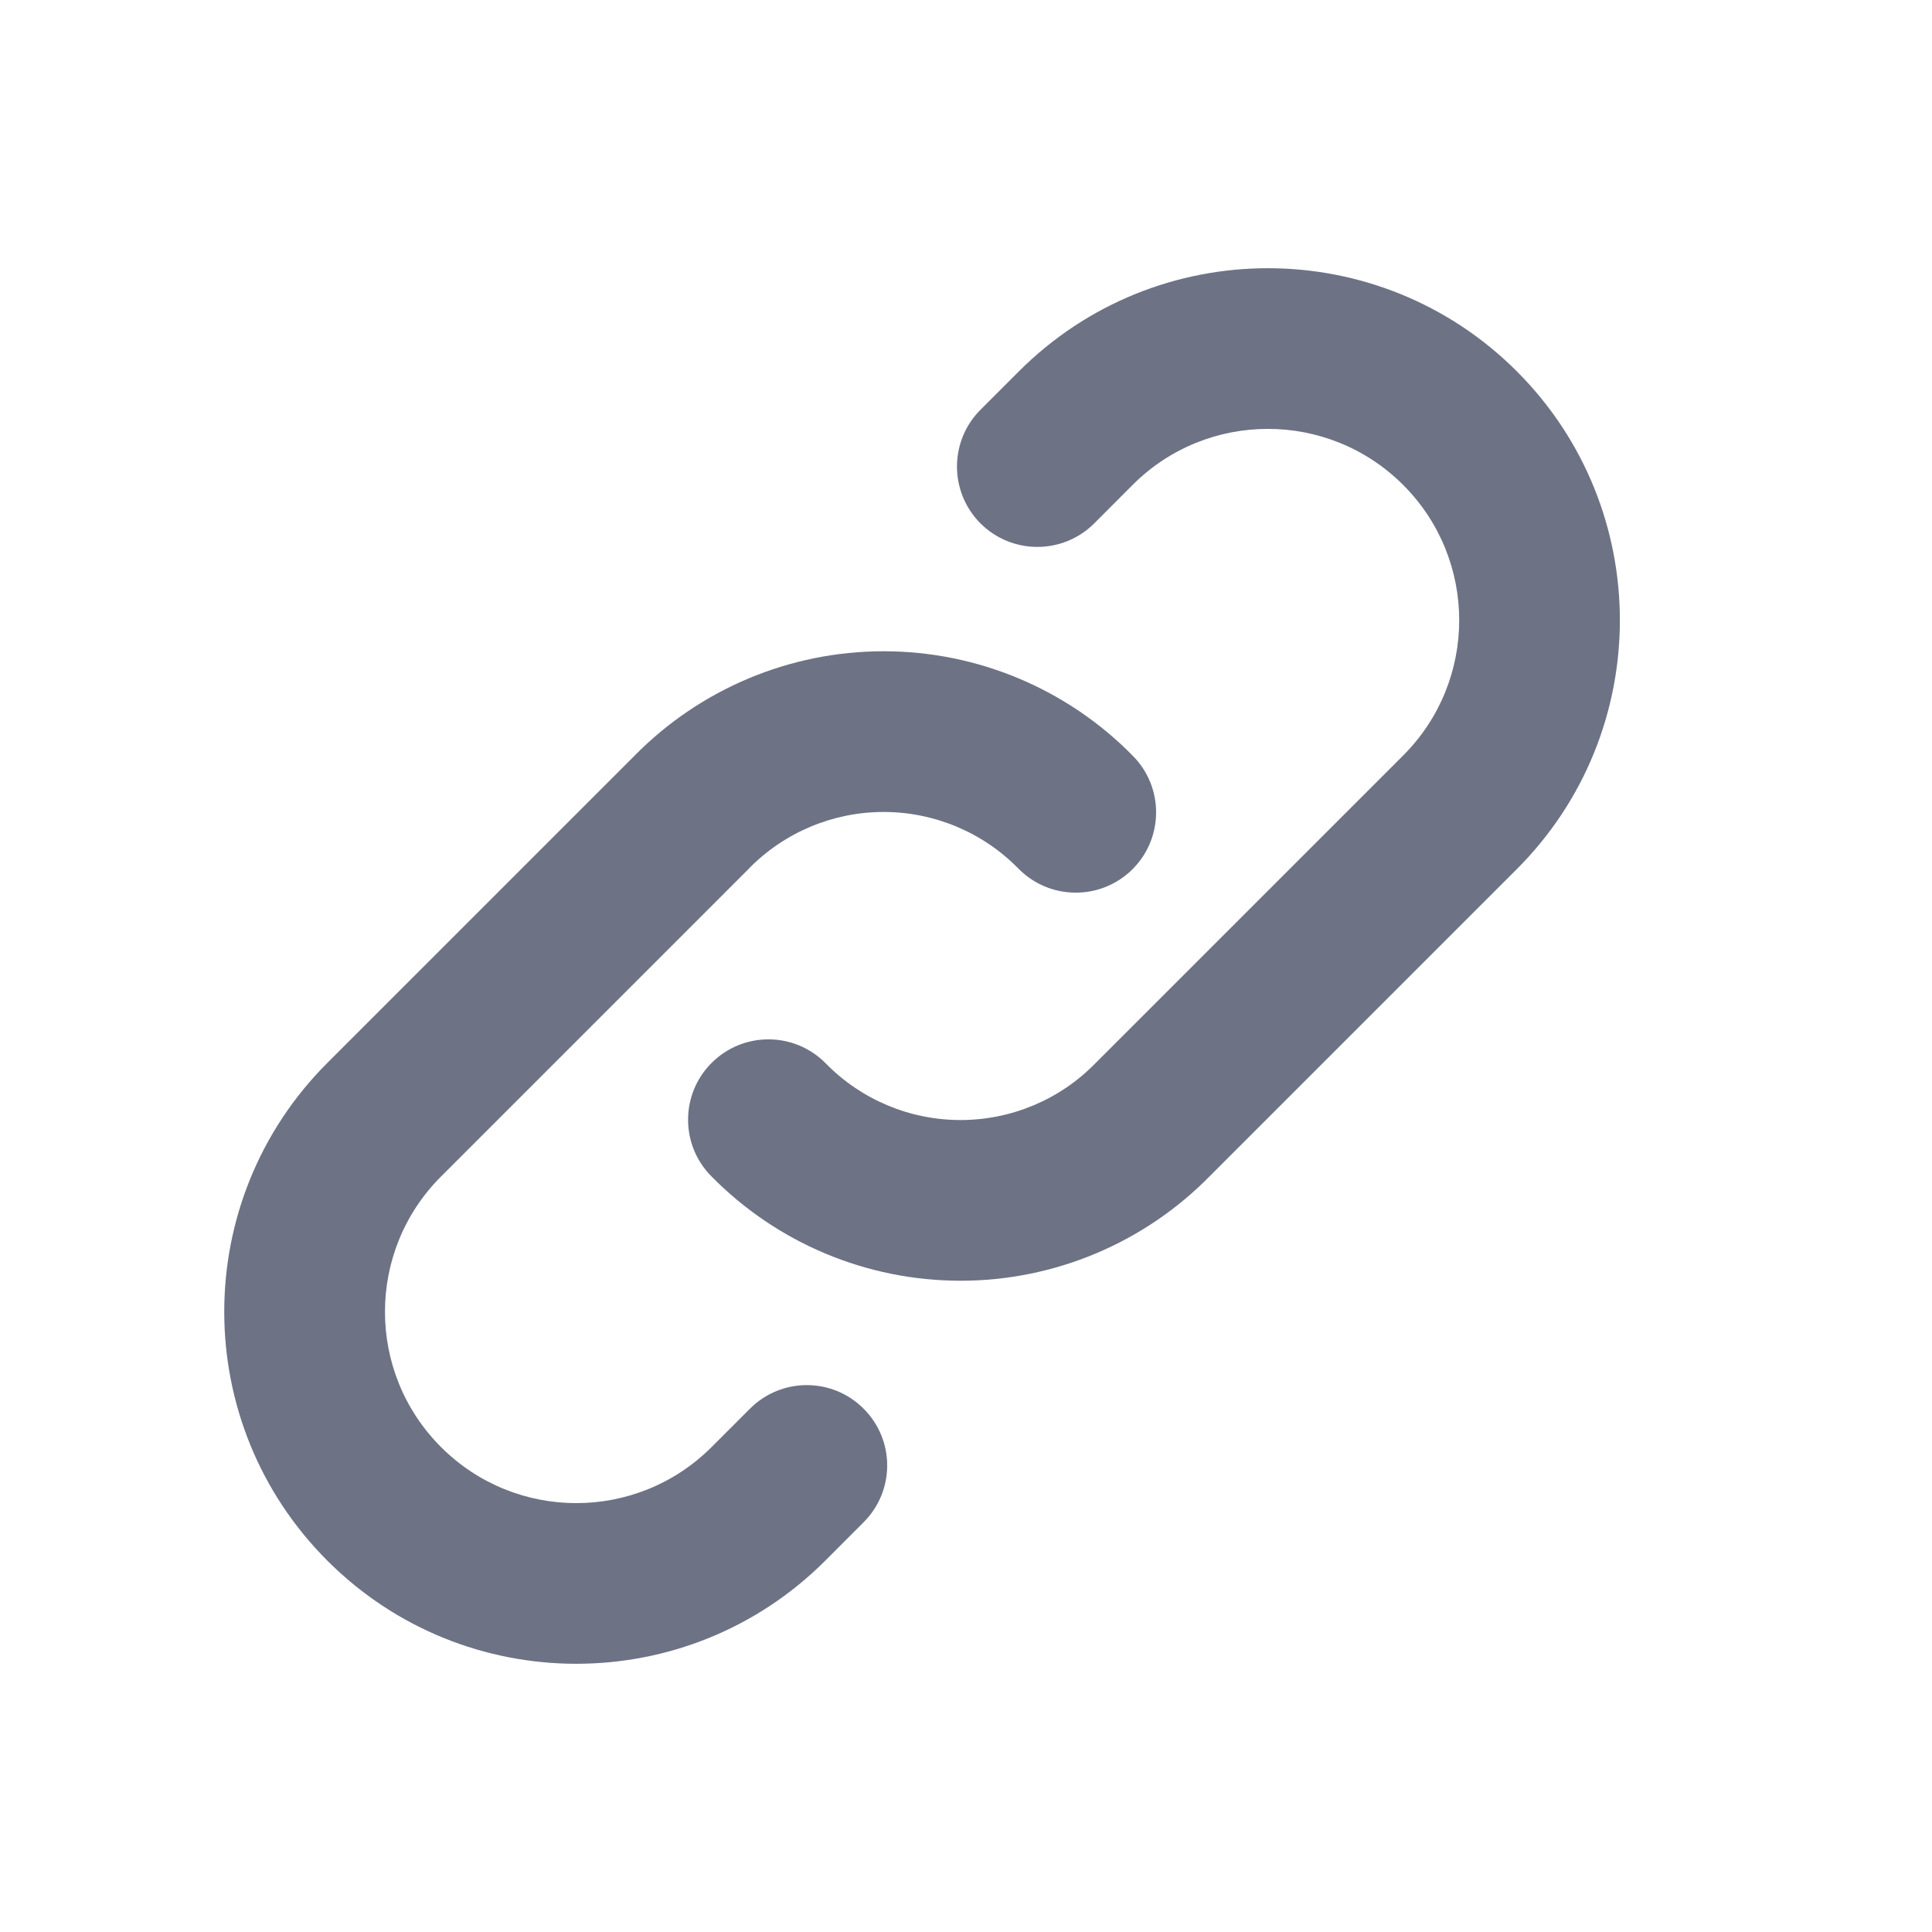 <svg width="22" height="22" viewBox="0 0 22 22" fill="none" xmlns="http://www.w3.org/2000/svg">
<path fill-rule="evenodd" clip-rule="evenodd" d="M11.603 4.228C13.168 2.663 15.707 2.663 17.272 4.228C18.837 5.793 18.837 8.332 17.272 9.897L13.775 13.394C13.027 14.155 12.005 14.584 10.938 14.584C9.868 14.584 8.845 14.154 8.096 13.39C7.743 13.03 7.749 12.45 8.11 12.097C8.471 11.743 9.05 11.749 9.404 12.11C9.807 12.522 10.36 12.754 10.938 12.754C11.515 12.754 12.068 12.522 12.471 12.11L12.478 12.103L12.478 12.103L15.978 8.603C16.829 7.752 16.829 6.373 15.978 5.522C15.127 4.671 13.748 4.671 12.897 5.522L12.46 5.96C12.102 6.317 11.523 6.317 11.165 5.96C10.808 5.602 10.808 5.023 11.165 4.666L11.603 4.228Z" fill="#6D7285"/>
<path fill-rule="evenodd" clip-rule="evenodd" d="M7.225 8.606C7.973 7.845 8.995 7.416 10.062 7.416C11.131 7.416 12.155 7.846 12.903 8.61C13.257 8.971 13.251 9.55 12.89 9.904C12.529 10.257 11.95 10.251 11.596 9.89C11.192 9.478 10.639 9.246 10.062 9.246C9.485 9.246 8.932 9.478 8.528 9.89L8.522 9.897L8.522 9.897L5.022 13.397C4.171 14.248 4.171 15.627 5.022 16.478C5.873 17.329 7.252 17.329 8.103 16.478L8.54 16.041C8.898 15.683 9.477 15.683 9.834 16.041C10.192 16.398 10.192 16.977 9.834 17.334L9.397 17.772C7.831 19.337 5.293 19.337 3.728 17.772C2.162 16.206 2.162 13.668 3.728 12.103L7.225 8.606Z" fill="#6D7285"/>
</svg>
